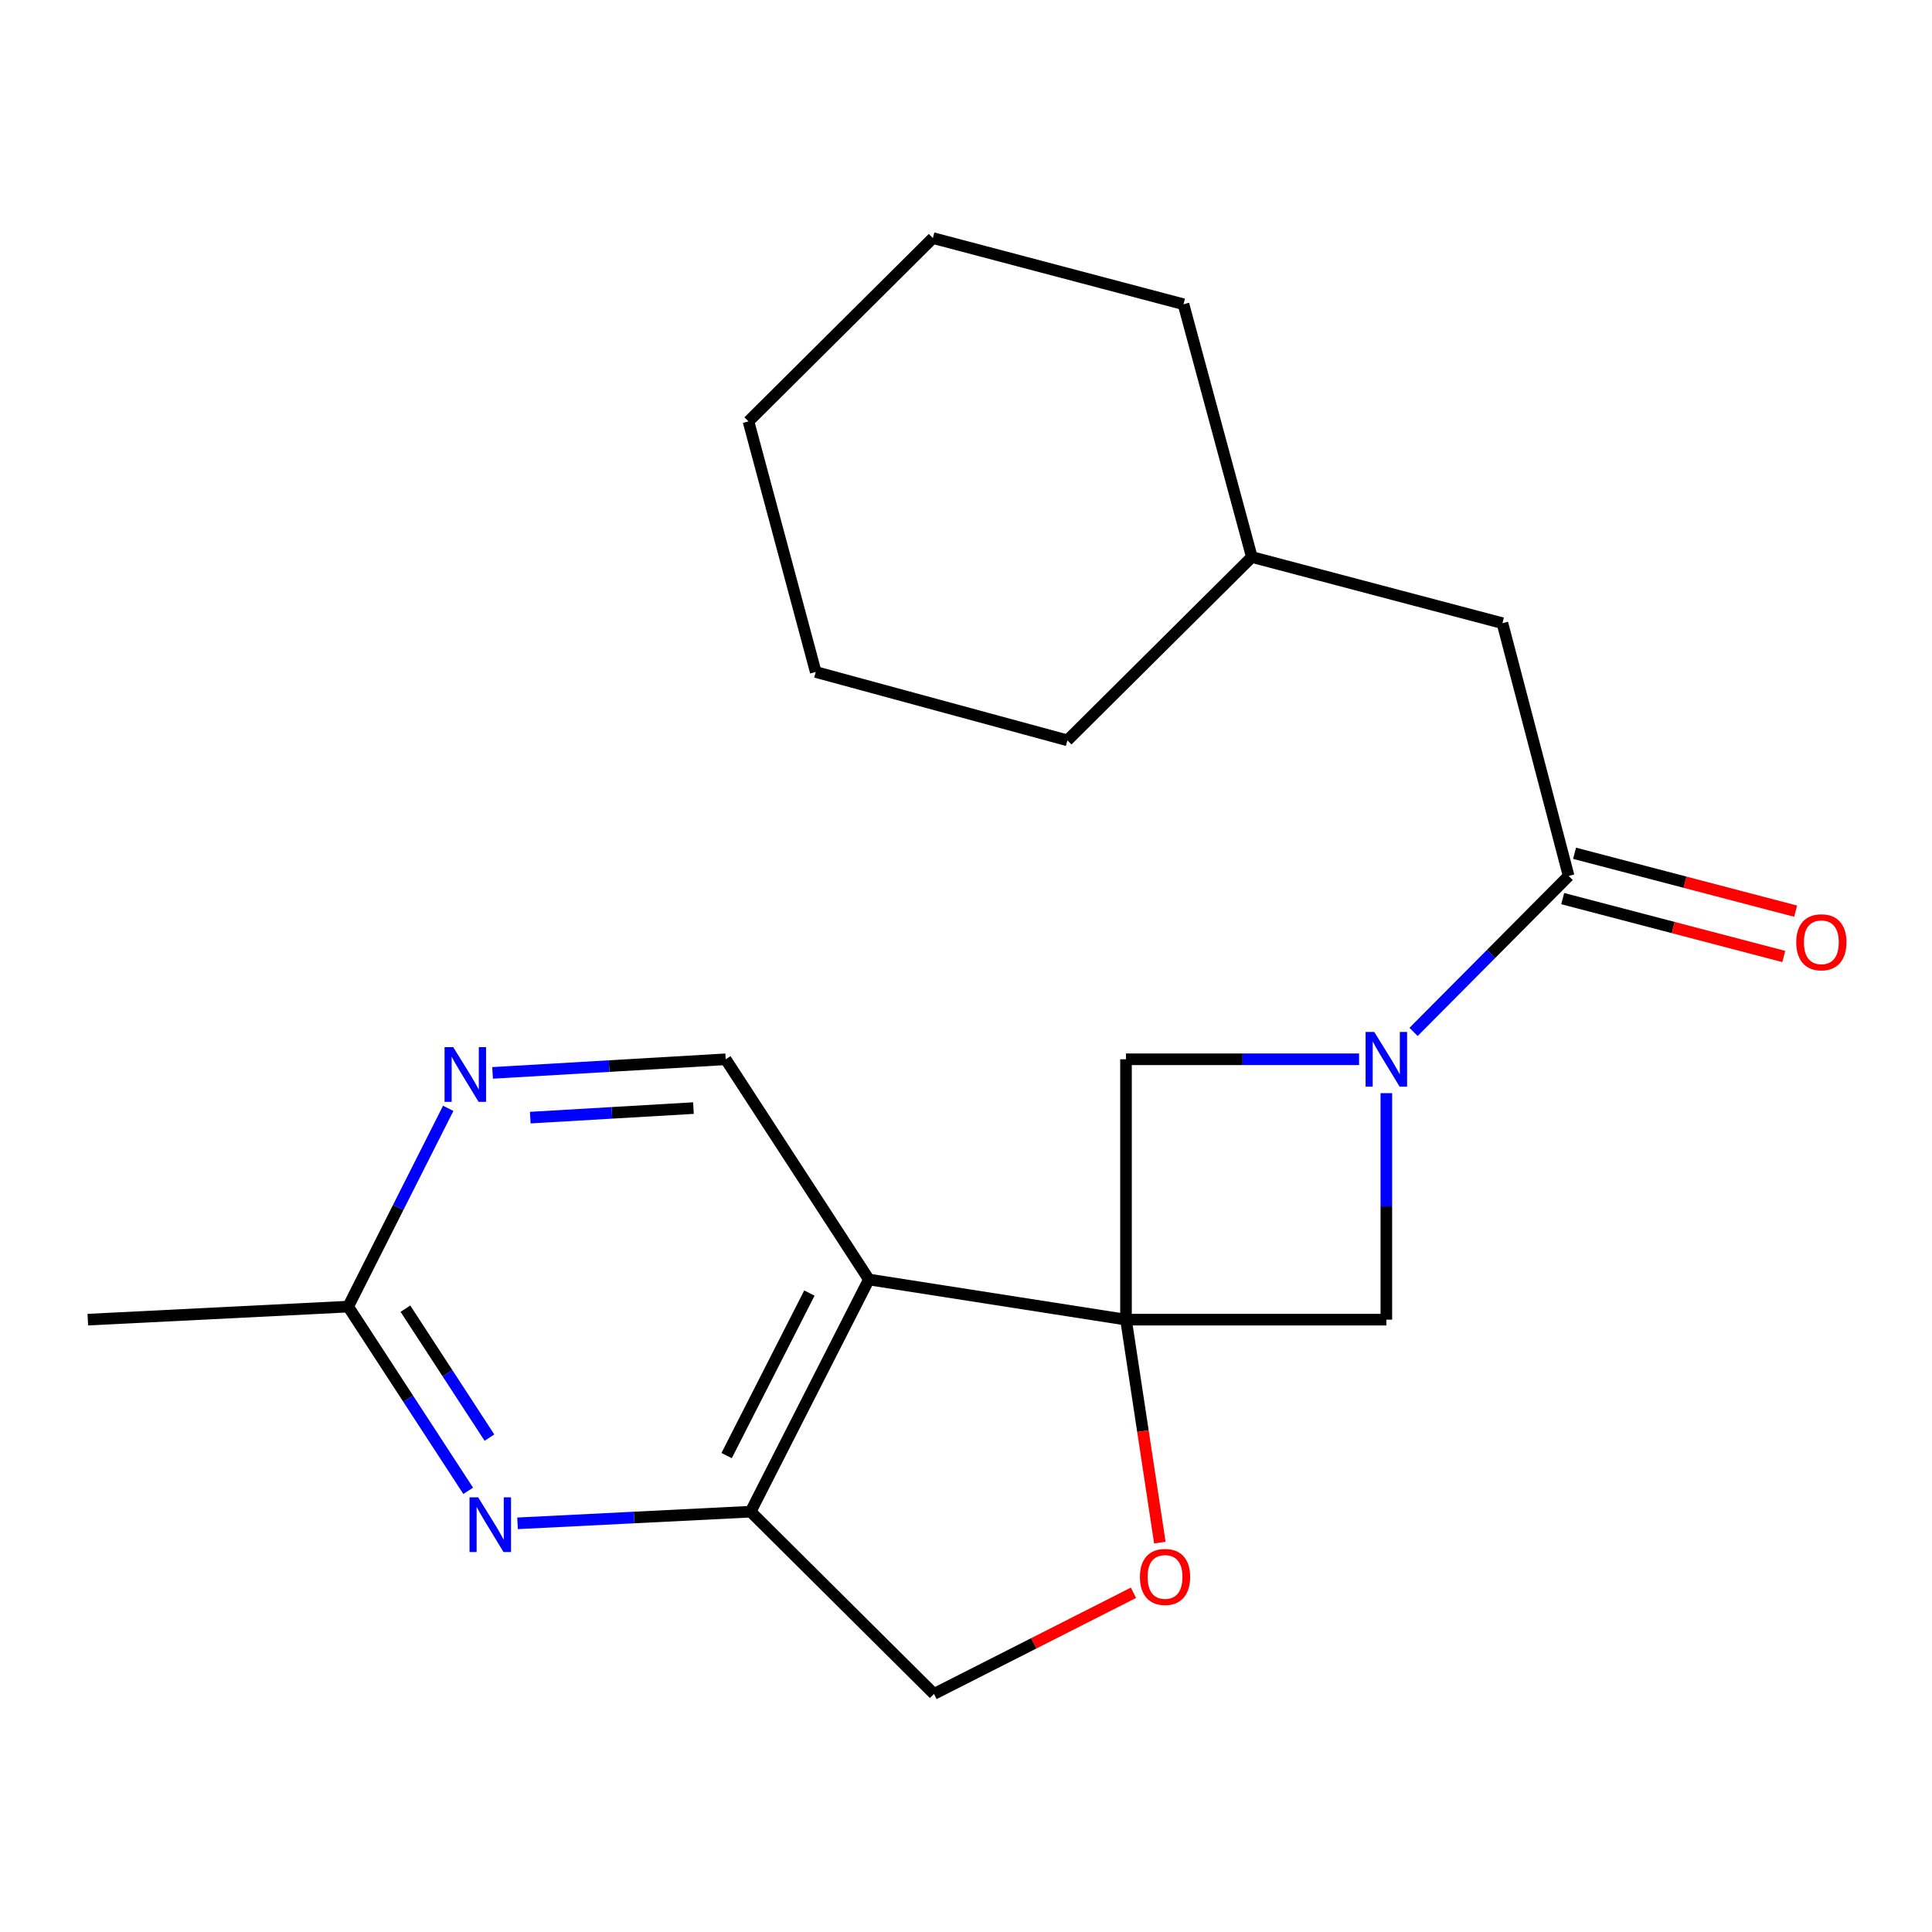 <?xml version='1.0' encoding='iso-8859-1'?>
<svg version='1.1' baseProfile='full'
              xmlns='http://www.w3.org/2000/svg'
                      xmlns:rdkit='http://www.rdkit.org/xml'
                      xmlns:xlink='http://www.w3.org/1999/xlink'
                  xml:space='preserve'
width='1000px' height='1000px' viewBox='0 0 1000 1000'>
<!-- END OF HEADER -->
<rect style='opacity:1.0;fill:#FFFFFF;stroke:none' width='1000' height='1000' x='0' y='0'> </rect>
<path class='bond-1' d='M 582.814,683.049 L 449.731,662.263' style='fill:none;fill-rule:evenodd;stroke:#000000;stroke-width:6px;stroke-linecap:butt;stroke-linejoin:miter;stroke-opacity:1' />
<path class='bond-4' d='M 582.814,683.049 L 591.575,740.748' style='fill:none;fill-rule:evenodd;stroke:#000000;stroke-width:6px;stroke-linecap:butt;stroke-linejoin:miter;stroke-opacity:1' />
<path class='bond-4' d='M 591.575,740.748 L 600.336,798.448' style='fill:none;fill-rule:evenodd;stroke:#FF0000;stroke-width:6px;stroke-linecap:butt;stroke-linejoin:miter;stroke-opacity:1' />
<path class='bond-6' d='M 582.814,683.049 L 717.569,683.049' style='fill:none;fill-rule:evenodd;stroke:#000000;stroke-width:6px;stroke-linecap:butt;stroke-linejoin:miter;stroke-opacity:1' />
<path class='bond-7' d='M 582.814,683.049 L 582.814,548.281' style='fill:none;fill-rule:evenodd;stroke:#000000;stroke-width:6px;stroke-linecap:butt;stroke-linejoin:miter;stroke-opacity:1' />
<path class='bond-0' d='M 703.46,548.281 L 643.137,548.281' style='fill:none;fill-rule:evenodd;stroke:#0000FF;stroke-width:6px;stroke-linecap:butt;stroke-linejoin:miter;stroke-opacity:1' />
<path class='bond-0' d='M 643.137,548.281 L 582.814,548.281' style='fill:none;fill-rule:evenodd;stroke:#000000;stroke-width:6px;stroke-linecap:butt;stroke-linejoin:miter;stroke-opacity:1' />
<path class='bond-2' d='M 731.654,534.116 L 771.788,493.752' style='fill:none;fill-rule:evenodd;stroke:#0000FF;stroke-width:6px;stroke-linecap:butt;stroke-linejoin:miter;stroke-opacity:1' />
<path class='bond-2' d='M 771.788,493.752 L 811.922,453.389' style='fill:none;fill-rule:evenodd;stroke:#000000;stroke-width:6px;stroke-linecap:butt;stroke-linejoin:miter;stroke-opacity:1' />
<path class='bond-21' d='M 717.569,565.811 L 717.569,624.43' style='fill:none;fill-rule:evenodd;stroke:#0000FF;stroke-width:6px;stroke-linecap:butt;stroke-linejoin:miter;stroke-opacity:1' />
<path class='bond-21' d='M 717.569,624.43 L 717.569,683.049' style='fill:none;fill-rule:evenodd;stroke:#000000;stroke-width:6px;stroke-linecap:butt;stroke-linejoin:miter;stroke-opacity:1' />
<path class='bond-3' d='M 449.731,662.263 L 388.53,782.441' style='fill:none;fill-rule:evenodd;stroke:#000000;stroke-width:6px;stroke-linecap:butt;stroke-linejoin:miter;stroke-opacity:1' />
<path class='bond-3' d='M 418.943,669.286 L 376.102,753.41' style='fill:none;fill-rule:evenodd;stroke:#000000;stroke-width:6px;stroke-linecap:butt;stroke-linejoin:miter;stroke-opacity:1' />
<path class='bond-8' d='M 449.731,662.263 L 375.611,548.281' style='fill:none;fill-rule:evenodd;stroke:#000000;stroke-width:6px;stroke-linecap:butt;stroke-linejoin:miter;stroke-opacity:1' />
<path class='bond-12' d='M 811.922,453.389 L 777.651,322.555' style='fill:none;fill-rule:evenodd;stroke:#000000;stroke-width:6px;stroke-linecap:butt;stroke-linejoin:miter;stroke-opacity:1' />
<path class='bond-13' d='M 808.852,465.118 L 866.065,480.096' style='fill:none;fill-rule:evenodd;stroke:#000000;stroke-width:6px;stroke-linecap:butt;stroke-linejoin:miter;stroke-opacity:1' />
<path class='bond-13' d='M 866.065,480.096 L 923.278,495.074' style='fill:none;fill-rule:evenodd;stroke:#FF0000;stroke-width:6px;stroke-linecap:butt;stroke-linejoin:miter;stroke-opacity:1' />
<path class='bond-13' d='M 814.993,441.66 L 872.206,456.638' style='fill:none;fill-rule:evenodd;stroke:#000000;stroke-width:6px;stroke-linecap:butt;stroke-linejoin:miter;stroke-opacity:1' />
<path class='bond-13' d='M 872.206,456.638 L 929.419,471.616' style='fill:none;fill-rule:evenodd;stroke:#FF0000;stroke-width:6px;stroke-linecap:butt;stroke-linejoin:miter;stroke-opacity:1' />
<path class='bond-5' d='M 388.53,782.441 L 328.203,785.456' style='fill:none;fill-rule:evenodd;stroke:#000000;stroke-width:6px;stroke-linecap:butt;stroke-linejoin:miter;stroke-opacity:1' />
<path class='bond-5' d='M 328.203,785.456 L 267.876,788.471' style='fill:none;fill-rule:evenodd;stroke:#0000FF;stroke-width:6px;stroke-linecap:butt;stroke-linejoin:miter;stroke-opacity:1' />
<path class='bond-22' d='M 388.53,782.441 L 483.423,876.781' style='fill:none;fill-rule:evenodd;stroke:#000000;stroke-width:6px;stroke-linecap:butt;stroke-linejoin:miter;stroke-opacity:1' />
<path class='bond-11' d='M 586.669,824.425 L 535.046,850.603' style='fill:none;fill-rule:evenodd;stroke:#FF0000;stroke-width:6px;stroke-linecap:butt;stroke-linejoin:miter;stroke-opacity:1' />
<path class='bond-11' d='M 535.046,850.603 L 483.423,876.781' style='fill:none;fill-rule:evenodd;stroke:#000000;stroke-width:6px;stroke-linecap:butt;stroke-linejoin:miter;stroke-opacity:1' />
<path class='bond-23' d='M 242.341,771.648 L 211.275,723.974' style='fill:none;fill-rule:evenodd;stroke:#0000FF;stroke-width:6px;stroke-linecap:butt;stroke-linejoin:miter;stroke-opacity:1' />
<path class='bond-23' d='M 211.275,723.974 L 180.209,676.3' style='fill:none;fill-rule:evenodd;stroke:#000000;stroke-width:6px;stroke-linecap:butt;stroke-linejoin:miter;stroke-opacity:1' />
<path class='bond-23' d='M 253.337,744.108 L 231.591,710.736' style='fill:none;fill-rule:evenodd;stroke:#0000FF;stroke-width:6px;stroke-linecap:butt;stroke-linejoin:miter;stroke-opacity:1' />
<path class='bond-23' d='M 231.591,710.736 L 209.844,677.364' style='fill:none;fill-rule:evenodd;stroke:#000000;stroke-width:6px;stroke-linecap:butt;stroke-linejoin:miter;stroke-opacity:1' />
<path class='bond-9' d='M 375.611,548.281 L 315.285,551.803' style='fill:none;fill-rule:evenodd;stroke:#000000;stroke-width:6px;stroke-linecap:butt;stroke-linejoin:miter;stroke-opacity:1' />
<path class='bond-9' d='M 315.285,551.803 L 254.958,555.325' style='fill:none;fill-rule:evenodd;stroke:#0000FF;stroke-width:6px;stroke-linecap:butt;stroke-linejoin:miter;stroke-opacity:1' />
<path class='bond-9' d='M 358.926,573.545 L 316.698,576.01' style='fill:none;fill-rule:evenodd;stroke:#000000;stroke-width:6px;stroke-linecap:butt;stroke-linejoin:miter;stroke-opacity:1' />
<path class='bond-9' d='M 316.698,576.01 L 274.469,578.476' style='fill:none;fill-rule:evenodd;stroke:#0000FF;stroke-width:6px;stroke-linecap:butt;stroke-linejoin:miter;stroke-opacity:1' />
<path class='bond-10' d='M 232,573.673 L 206.104,624.987' style='fill:none;fill-rule:evenodd;stroke:#0000FF;stroke-width:6px;stroke-linecap:butt;stroke-linejoin:miter;stroke-opacity:1' />
<path class='bond-10' d='M 206.104,624.987 L 180.209,676.3' style='fill:none;fill-rule:evenodd;stroke:#000000;stroke-width:6px;stroke-linecap:butt;stroke-linejoin:miter;stroke-opacity:1' />
<path class='bond-15' d='M 180.209,676.3 L 45.455,683.049' style='fill:none;fill-rule:evenodd;stroke:#000000;stroke-width:6px;stroke-linecap:butt;stroke-linejoin:miter;stroke-opacity:1' />
<path class='bond-14' d='M 777.651,322.555 L 647.949,288.311' style='fill:none;fill-rule:evenodd;stroke:#000000;stroke-width:6px;stroke-linecap:butt;stroke-linejoin:miter;stroke-opacity:1' />
<path class='bond-16' d='M 647.949,288.311 L 552.49,383.203' style='fill:none;fill-rule:evenodd;stroke:#000000;stroke-width:6px;stroke-linecap:butt;stroke-linejoin:miter;stroke-opacity:1' />
<path class='bond-17' d='M 647.949,288.311 L 612.573,157.477' style='fill:none;fill-rule:evenodd;stroke:#000000;stroke-width:6px;stroke-linecap:butt;stroke-linejoin:miter;stroke-opacity:1' />
<path class='bond-18' d='M 552.49,383.203 L 422.222,347.827' style='fill:none;fill-rule:evenodd;stroke:#000000;stroke-width:6px;stroke-linecap:butt;stroke-linejoin:miter;stroke-opacity:1' />
<path class='bond-19' d='M 612.573,157.477 L 482.857,123.219' style='fill:none;fill-rule:evenodd;stroke:#000000;stroke-width:6px;stroke-linecap:butt;stroke-linejoin:miter;stroke-opacity:1' />
<path class='bond-24' d='M 422.222,347.827 L 387.412,218.125' style='fill:none;fill-rule:evenodd;stroke:#000000;stroke-width:6px;stroke-linecap:butt;stroke-linejoin:miter;stroke-opacity:1' />
<path class='bond-20' d='M 482.857,123.219 L 387.412,218.125' style='fill:none;fill-rule:evenodd;stroke:#000000;stroke-width:6px;stroke-linecap:butt;stroke-linejoin:miter;stroke-opacity:1' />
<path  class='atom-1' d='M 711.309 534.121
L 720.589 549.121
Q 721.509 550.601, 722.989 553.281
Q 724.469 555.961, 724.549 556.121
L 724.549 534.121
L 728.309 534.121
L 728.309 562.441
L 724.429 562.441
L 714.469 546.041
Q 713.309 544.121, 712.069 541.921
Q 710.869 539.721, 710.509 539.041
L 710.509 562.441
L 706.829 562.441
L 706.829 534.121
L 711.309 534.121
' fill='#0000FF'/>
<path  class='atom-5' d='M 590.021 816.213
Q 590.021 809.413, 593.381 805.613
Q 596.741 801.813, 603.021 801.813
Q 609.301 801.813, 612.661 805.613
Q 616.021 809.413, 616.021 816.213
Q 616.021 823.093, 612.621 827.013
Q 609.221 830.893, 603.021 830.893
Q 596.781 830.893, 593.381 827.013
Q 590.021 823.133, 590.021 816.213
M 603.021 827.693
Q 607.341 827.693, 609.661 824.813
Q 612.021 821.893, 612.021 816.213
Q 612.021 810.653, 609.661 807.853
Q 607.341 805.013, 603.021 805.013
Q 598.701 805.013, 596.341 807.813
Q 594.021 810.613, 594.021 816.213
Q 594.021 821.933, 596.341 824.813
Q 598.701 827.693, 603.021 827.693
' fill='#FF0000'/>
<path  class='atom-6' d='M 247.502 775.017
L 256.782 790.017
Q 257.702 791.497, 259.182 794.177
Q 260.662 796.857, 260.742 797.017
L 260.742 775.017
L 264.502 775.017
L 264.502 803.337
L 260.622 803.337
L 250.662 786.937
Q 249.502 785.017, 248.262 782.817
Q 247.062 780.617, 246.702 779.937
L 246.702 803.337
L 243.022 803.337
L 243.022 775.017
L 247.502 775.017
' fill='#0000FF'/>
<path  class='atom-10' d='M 234.583 541.989
L 243.863 556.989
Q 244.783 558.469, 246.263 561.149
Q 247.743 563.829, 247.823 563.989
L 247.823 541.989
L 251.583 541.989
L 251.583 570.309
L 247.703 570.309
L 237.743 553.909
Q 236.583 551.989, 235.343 549.789
Q 234.143 547.589, 233.783 546.909
L 233.783 570.309
L 230.103 570.309
L 230.103 541.989
L 234.583 541.989
' fill='#0000FF'/>
<path  class='atom-14' d='M 929.729 487.713
Q 929.729 480.913, 933.089 477.113
Q 936.449 473.313, 942.729 473.313
Q 949.009 473.313, 952.369 477.113
Q 955.729 480.913, 955.729 487.713
Q 955.729 494.593, 952.329 498.513
Q 948.929 502.393, 942.729 502.393
Q 936.489 502.393, 933.089 498.513
Q 929.729 494.633, 929.729 487.713
M 942.729 499.193
Q 947.049 499.193, 949.369 496.313
Q 951.729 493.393, 951.729 487.713
Q 951.729 482.153, 949.369 479.353
Q 947.049 476.513, 942.729 476.513
Q 938.409 476.513, 936.049 479.313
Q 933.729 482.113, 933.729 487.713
Q 933.729 493.433, 936.049 496.313
Q 938.409 499.193, 942.729 499.193
' fill='#FF0000'/>
</svg>

